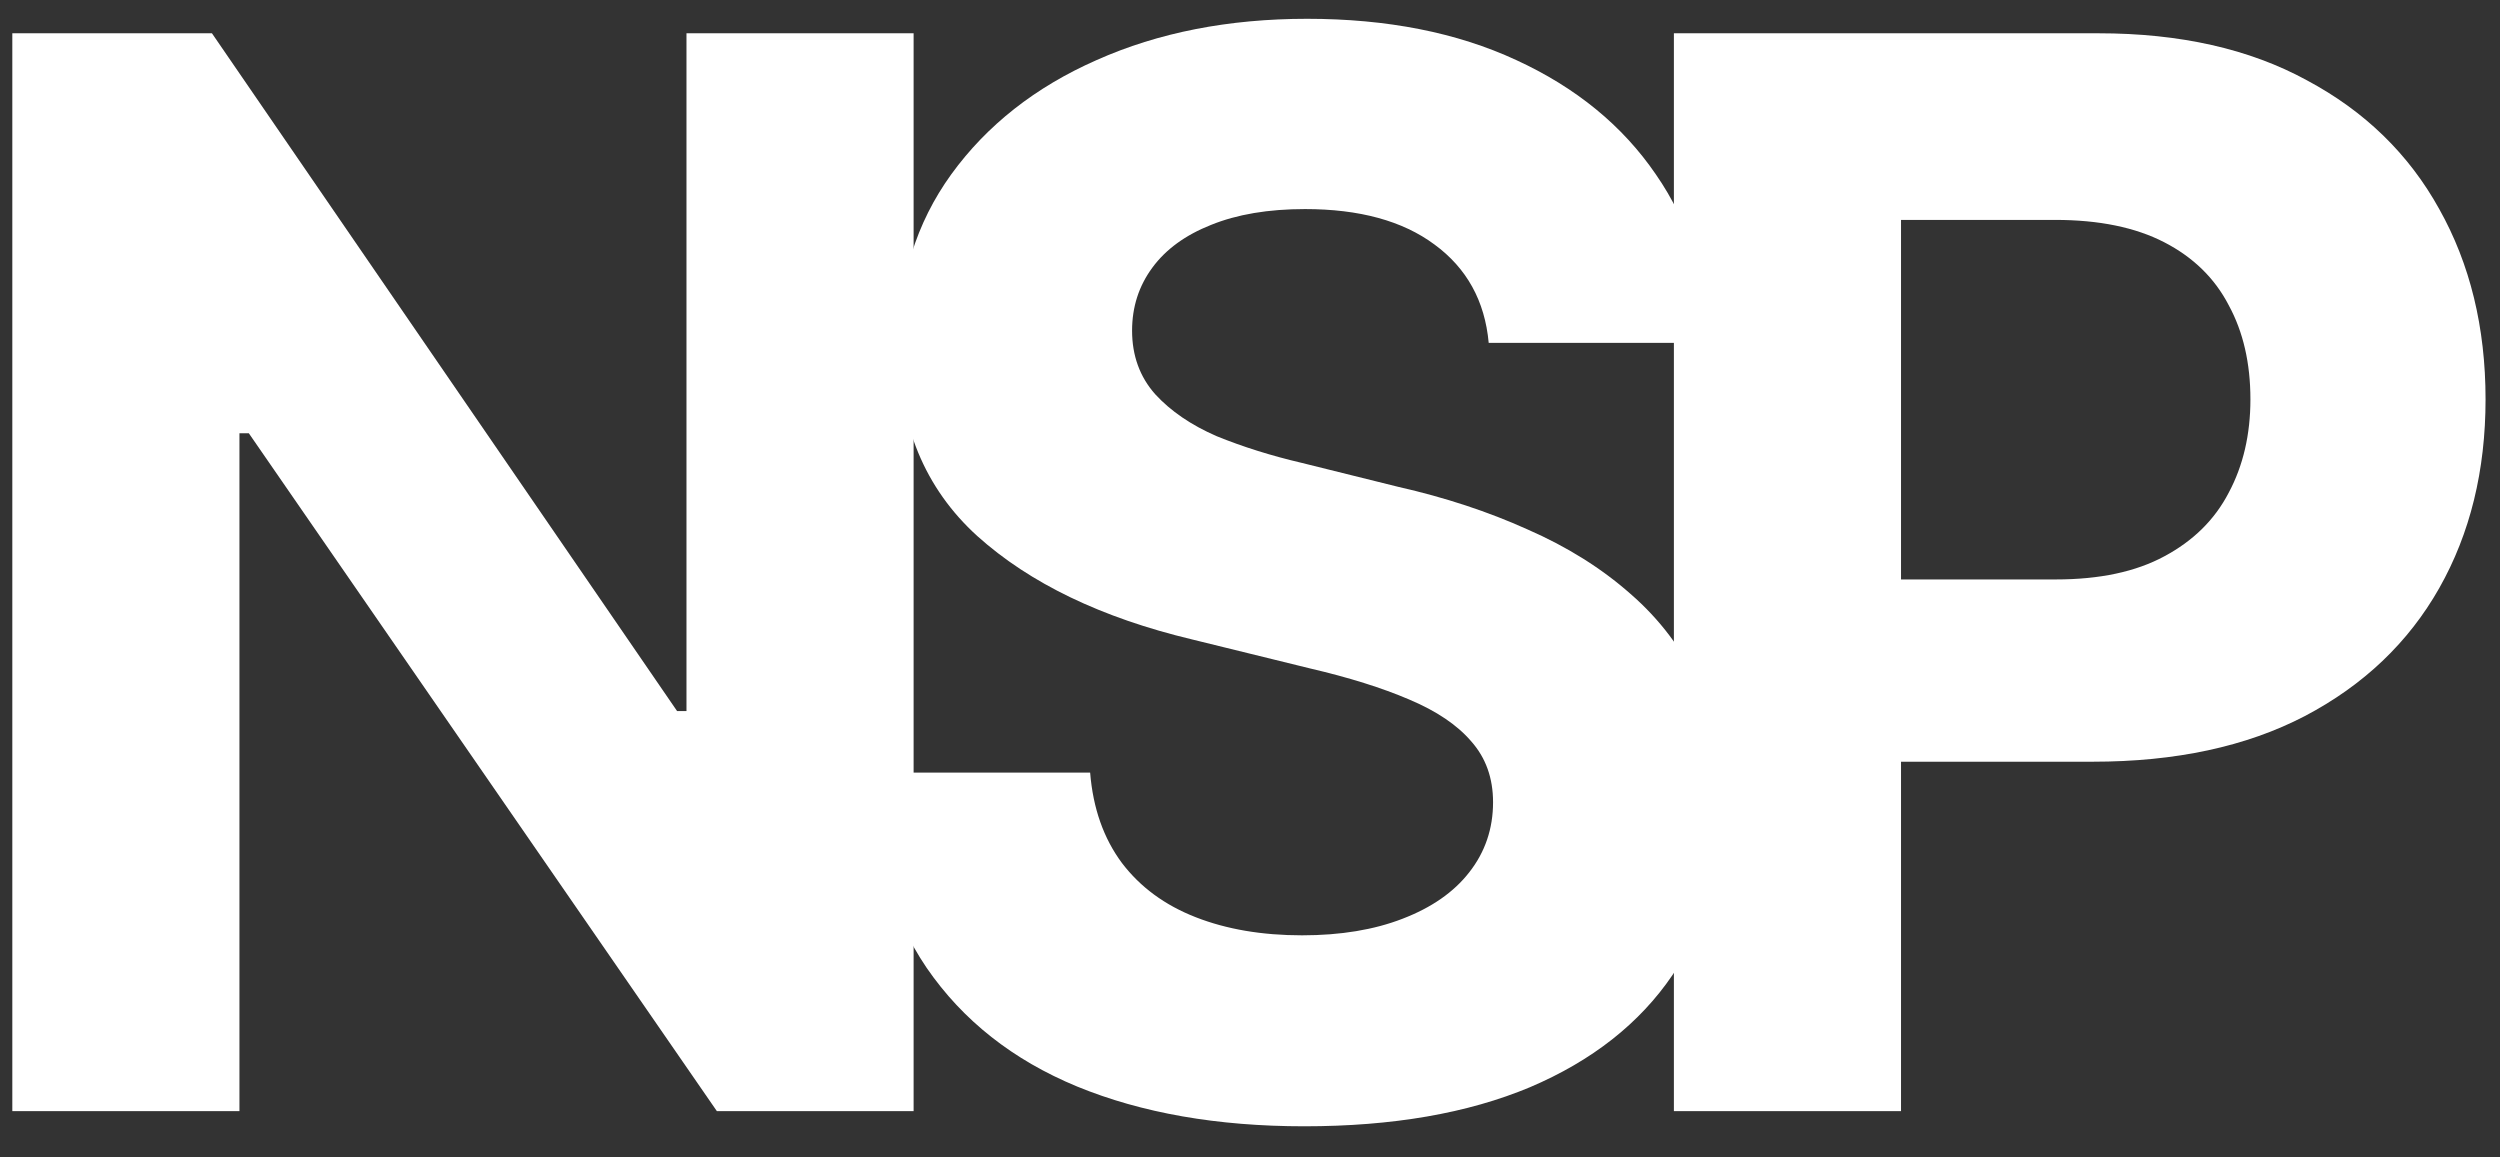 <svg width="54" height="25" viewBox="0 0 54 25" fill="none" xmlns="http://www.w3.org/2000/svg">
<rect x="0" y="0" width="54" height="25" fill="#333333" stroke="none"/>
<path d="M19.734 0.719V24H15.484L5.375 9.359H5.172V24H0.266V0.719H4.578L14.625 15.359H14.828V0.719H19.734Z" fill="white"/>
<path d="M28.172 24.328C26.297 24.328 24.662 24.042 23.266 23.469C21.88 22.896 20.797 22.042 20.016 20.906C19.245 19.771 18.838 18.365 18.797 16.688H23.547C23.609 17.458 23.838 18.109 24.234 18.641C24.63 19.162 25.162 19.552 25.828 19.812C26.495 20.073 27.26 20.203 28.125 20.203C28.958 20.203 29.682 20.083 30.297 19.844C30.922 19.604 31.401 19.271 31.734 18.844C32.078 18.406 32.25 17.901 32.25 17.328C32.25 16.807 32.094 16.37 31.781 16.016C31.479 15.662 31.031 15.359 30.438 15.109C29.854 14.859 29.141 14.635 28.297 14.438L25.75 13.812C23.792 13.344 22.245 12.599 21.109 11.578C19.974 10.547 19.406 9.172 19.406 7.453C19.406 6.047 19.787 4.818 20.547 3.766C21.318 2.703 22.365 1.88 23.688 1.297C25.021 0.703 26.537 0.406 28.234 0.406C29.963 0.406 31.469 0.703 32.75 1.297C34.042 1.891 35.047 2.714 35.766 3.766C36.495 4.818 36.87 6.031 36.891 7.406H32.156C32.073 6.5 31.682 5.792 30.984 5.281C30.297 4.771 29.365 4.516 28.188 4.516C27.396 4.516 26.719 4.63 26.156 4.859C25.604 5.078 25.182 5.385 24.891 5.781C24.599 6.177 24.453 6.63 24.453 7.141C24.453 7.682 24.62 8.141 24.953 8.516C25.287 8.88 25.729 9.182 26.281 9.422C26.844 9.651 27.458 9.844 28.125 10L30.203 10.516C31.213 10.745 32.146 11.052 33 11.438C33.854 11.812 34.594 12.276 35.219 12.828C35.854 13.38 36.344 14.031 36.688 14.781C37.031 15.521 37.203 16.375 37.203 17.344C37.203 18.771 36.844 20.01 36.125 21.062C35.417 22.104 34.391 22.912 33.047 23.484C31.703 24.047 30.078 24.328 28.172 24.328Z" fill="white"/>
<path d="M36.156 24V0.719H45.328C47.089 0.719 48.589 1.057 49.828 1.734C51.078 2.401 52.031 3.328 52.688 4.516C53.354 5.703 53.688 7.073 53.688 8.625C53.688 10.167 53.354 11.526 52.688 12.703C52.021 13.88 51.052 14.802 49.781 15.469C48.521 16.125 46.995 16.453 45.203 16.453H39.359V12.516H44.406C45.354 12.516 46.135 12.349 46.75 12.016C47.375 11.682 47.839 11.224 48.141 10.641C48.453 10.057 48.609 9.385 48.609 8.625C48.609 7.844 48.453 7.167 48.141 6.594C47.839 6.01 47.375 5.557 46.75 5.234C46.125 4.911 45.339 4.75 44.391 4.75H41.062V24H36.156Z" fill="white"/>
</svg>
